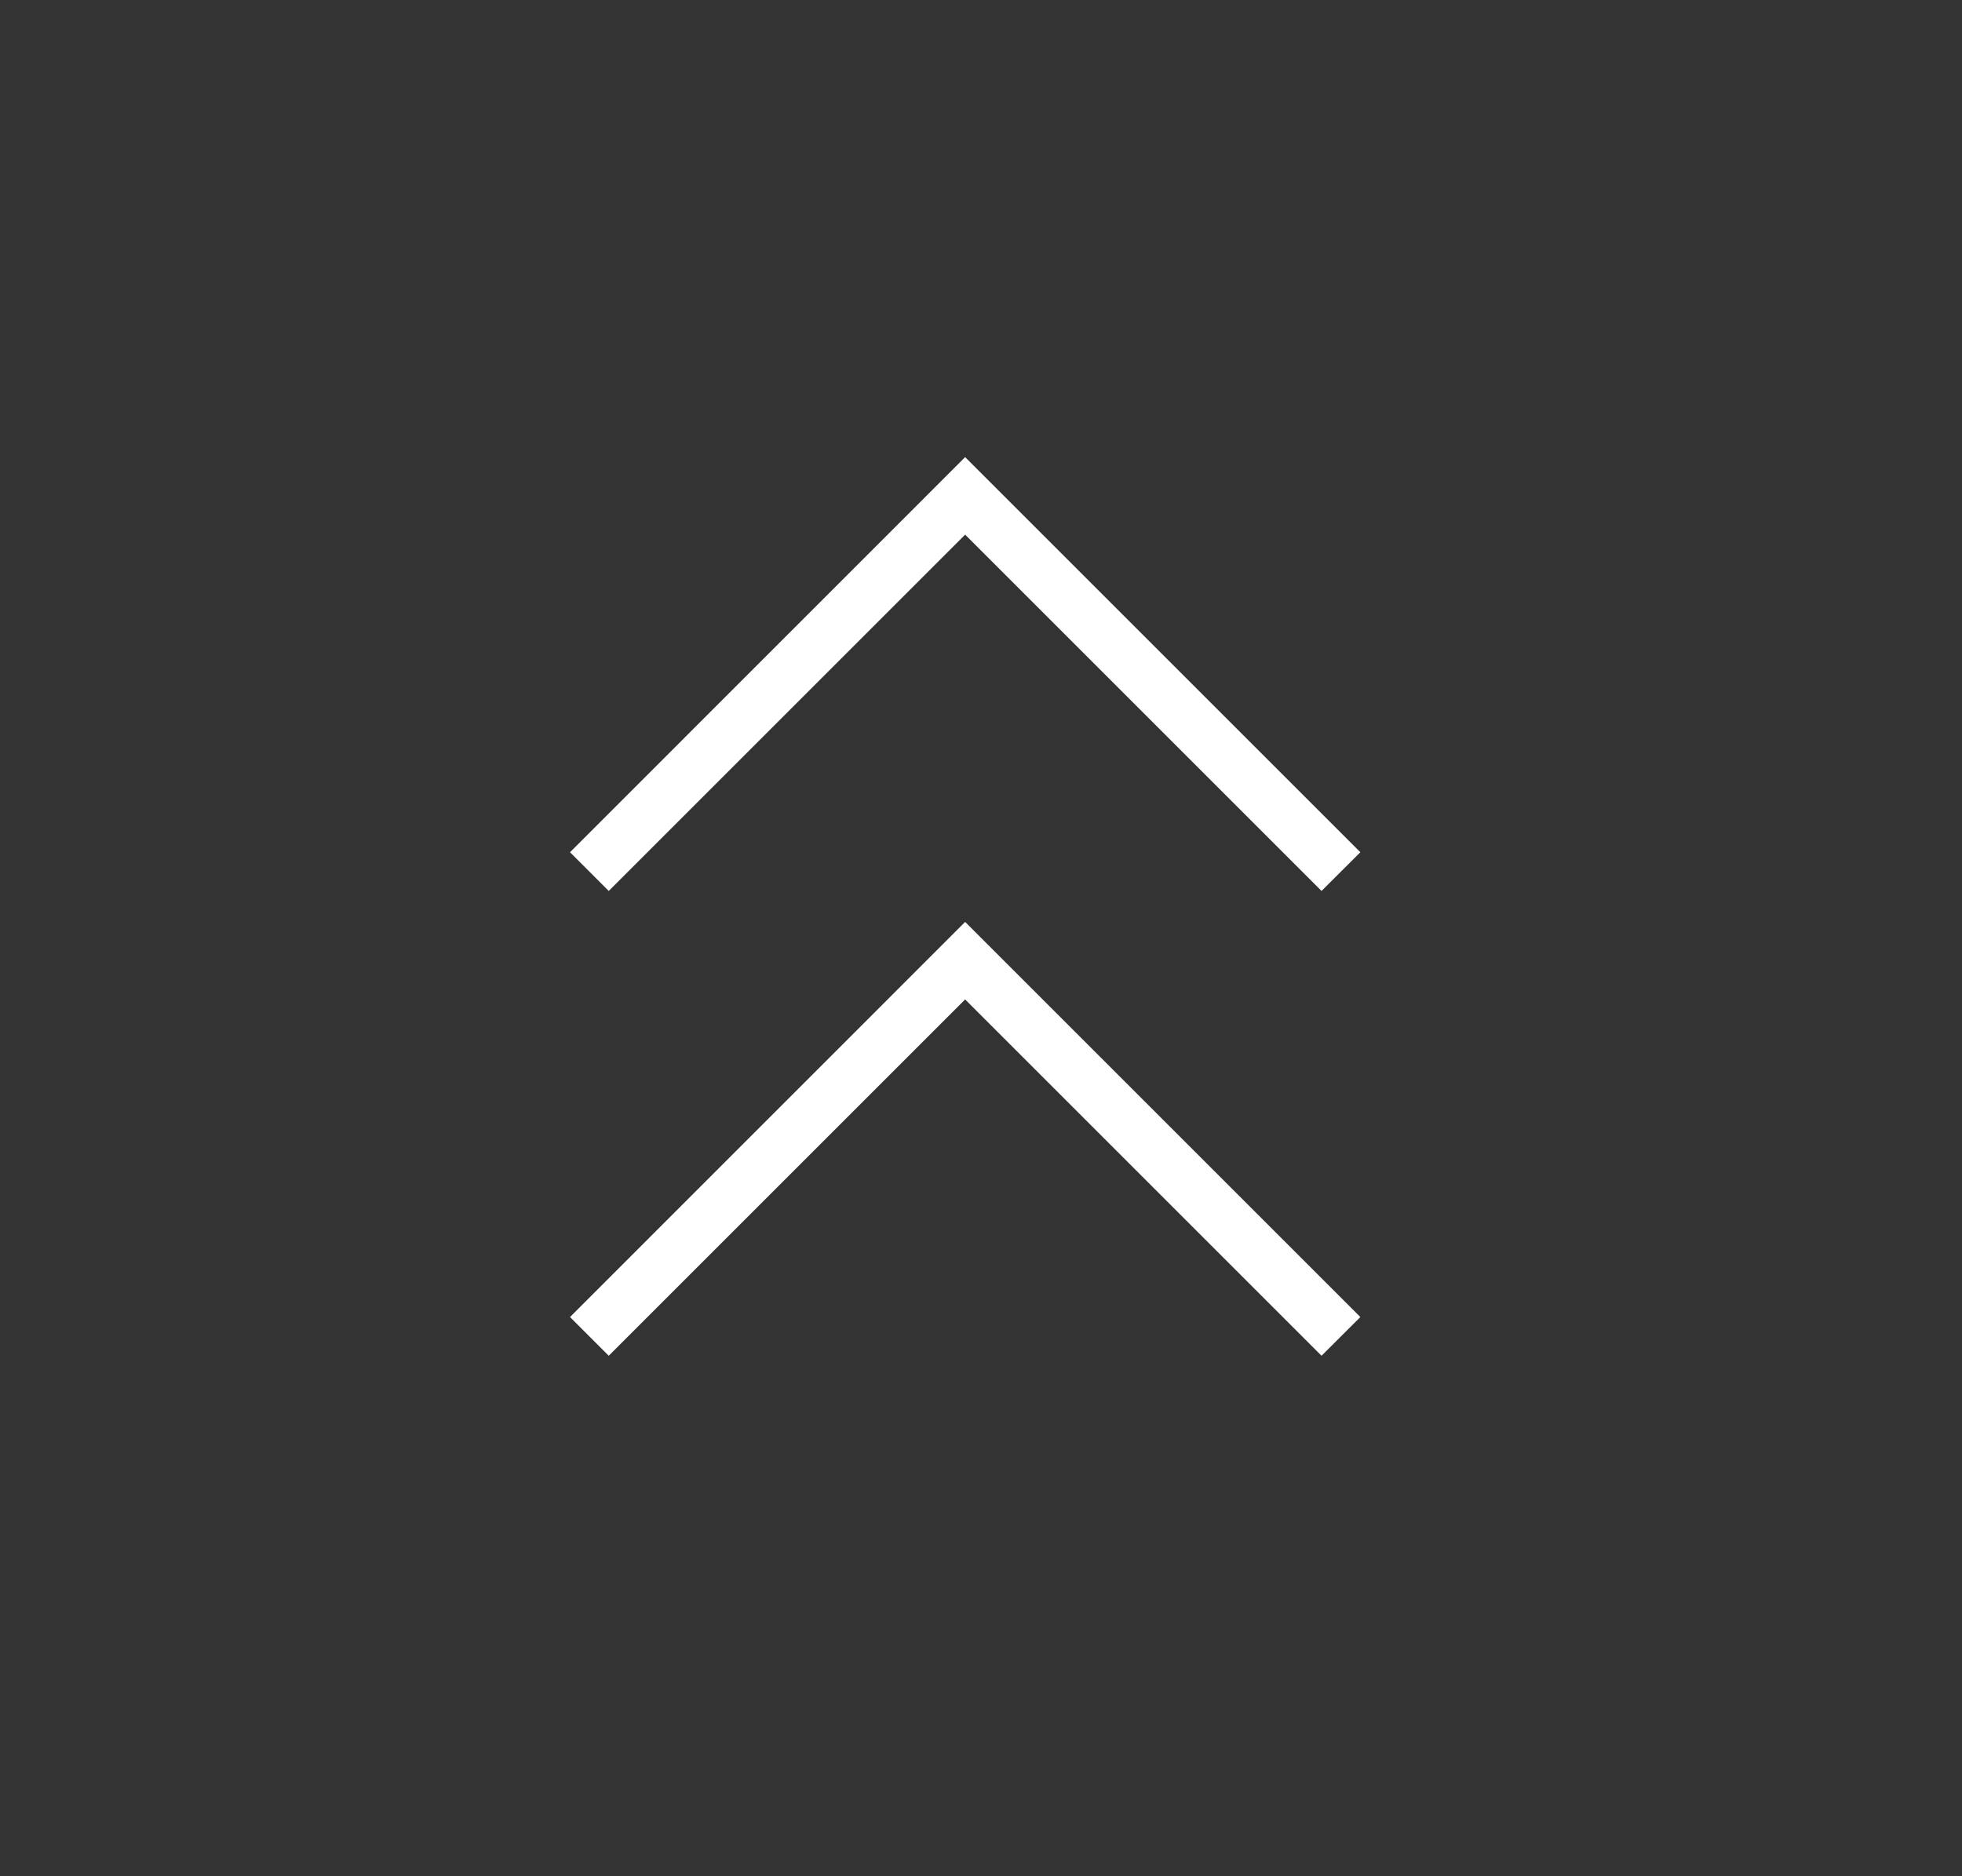 <svg width="23" height="22" viewBox="0 0 23 22" fill="none" xmlns="http://www.w3.org/2000/svg">
<rect x="0" y="0" width="23" height="22" fill="#333333" stroke="none"/>
<path d="M7.136 15.897L6.682 15.443L11.314 10.81L15.947 15.443L15.492 15.897L11.314 11.719L7.136 15.897ZM7.136 10.447L6.682 9.993L11.314 5.36L15.947 9.993L15.492 10.447L11.314 6.269L7.136 10.447Z" fill="white"/>
</svg>
